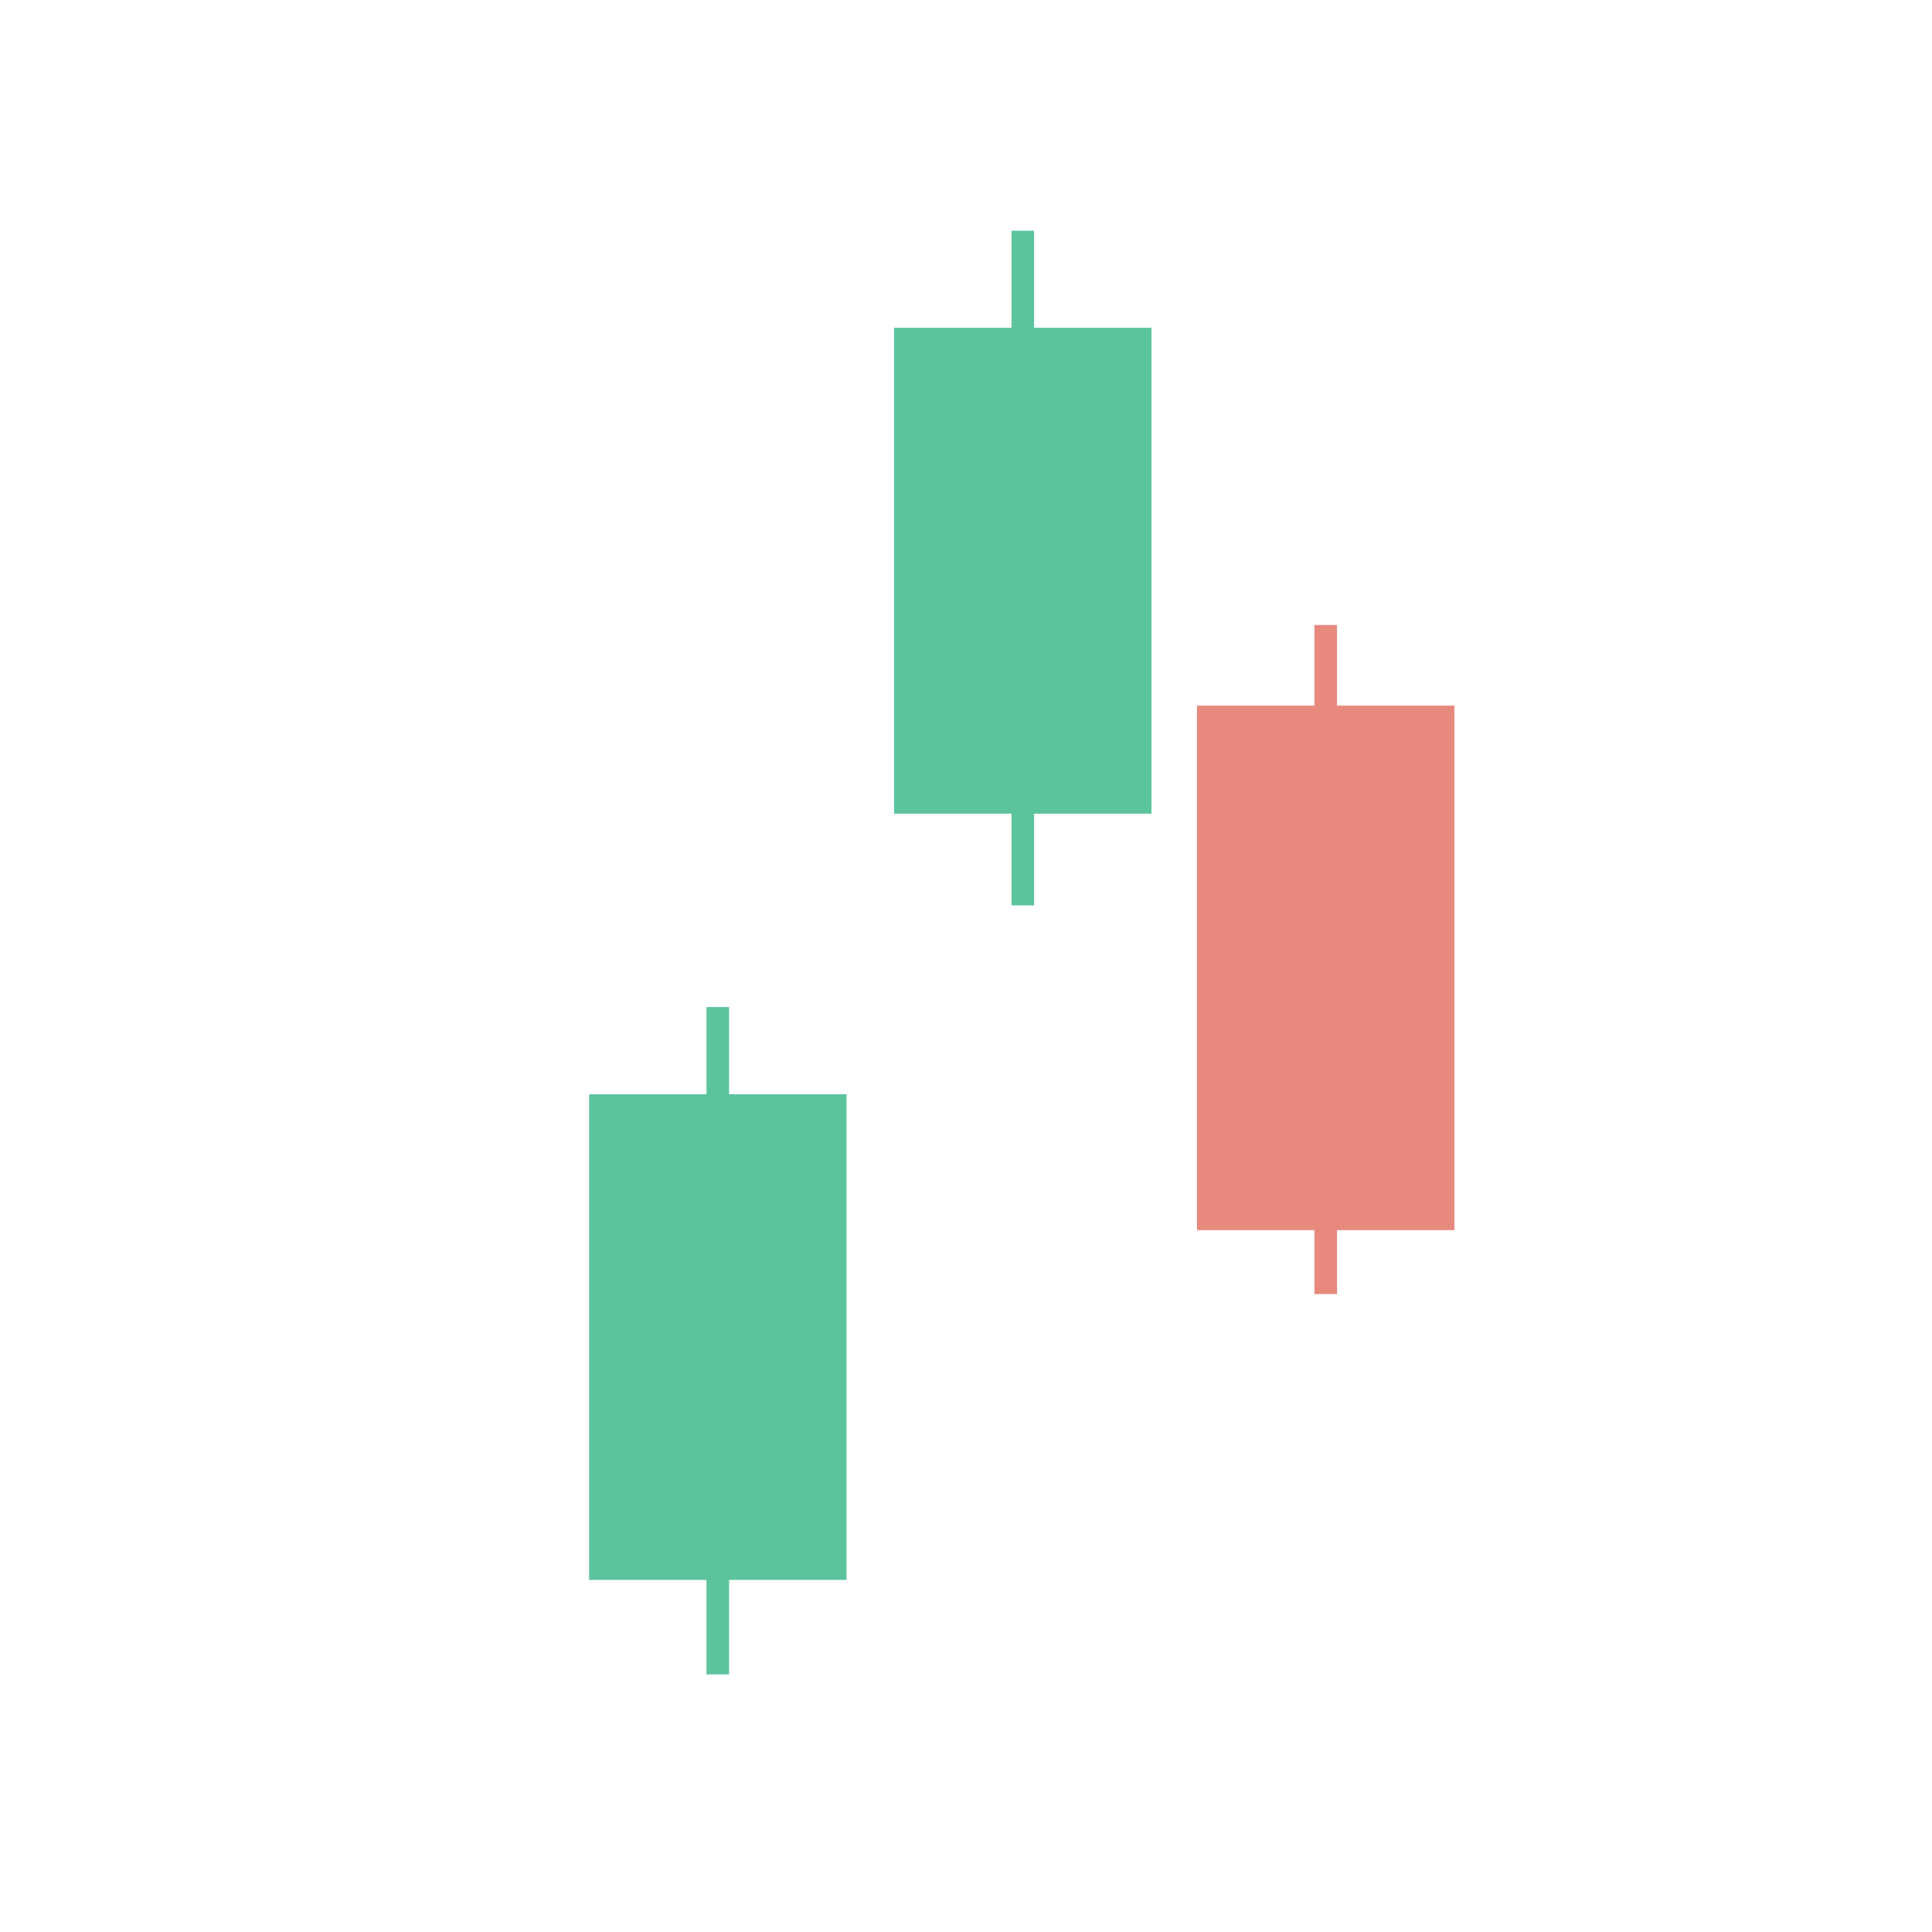 <svg id="Layer_1" data-name="Layer 1" xmlns="http://www.w3.org/2000/svg" viewBox="0 0 1080 1080"><defs><style>.cls-1{fill:#e8897e}.cls-2{fill:#5cc49d}</style></defs><path class="cls-1" d="M669.13 394.44h143.89v293.2H669.13z"/><path class="cls-1" d="M734.75 349.37h12.64v374.01h-12.64z"/><path class="cls-2" d="M499.8 183.24h143.89v271.61H499.8z"/><path class="cls-2" d="M565.43 129h12.64v377.11h-12.64zM329.31 611.7H473.2v271.49H329.31z"/><path class="cls-2" d="M394.93 562.95h12.64V936h-12.64z"/></svg>